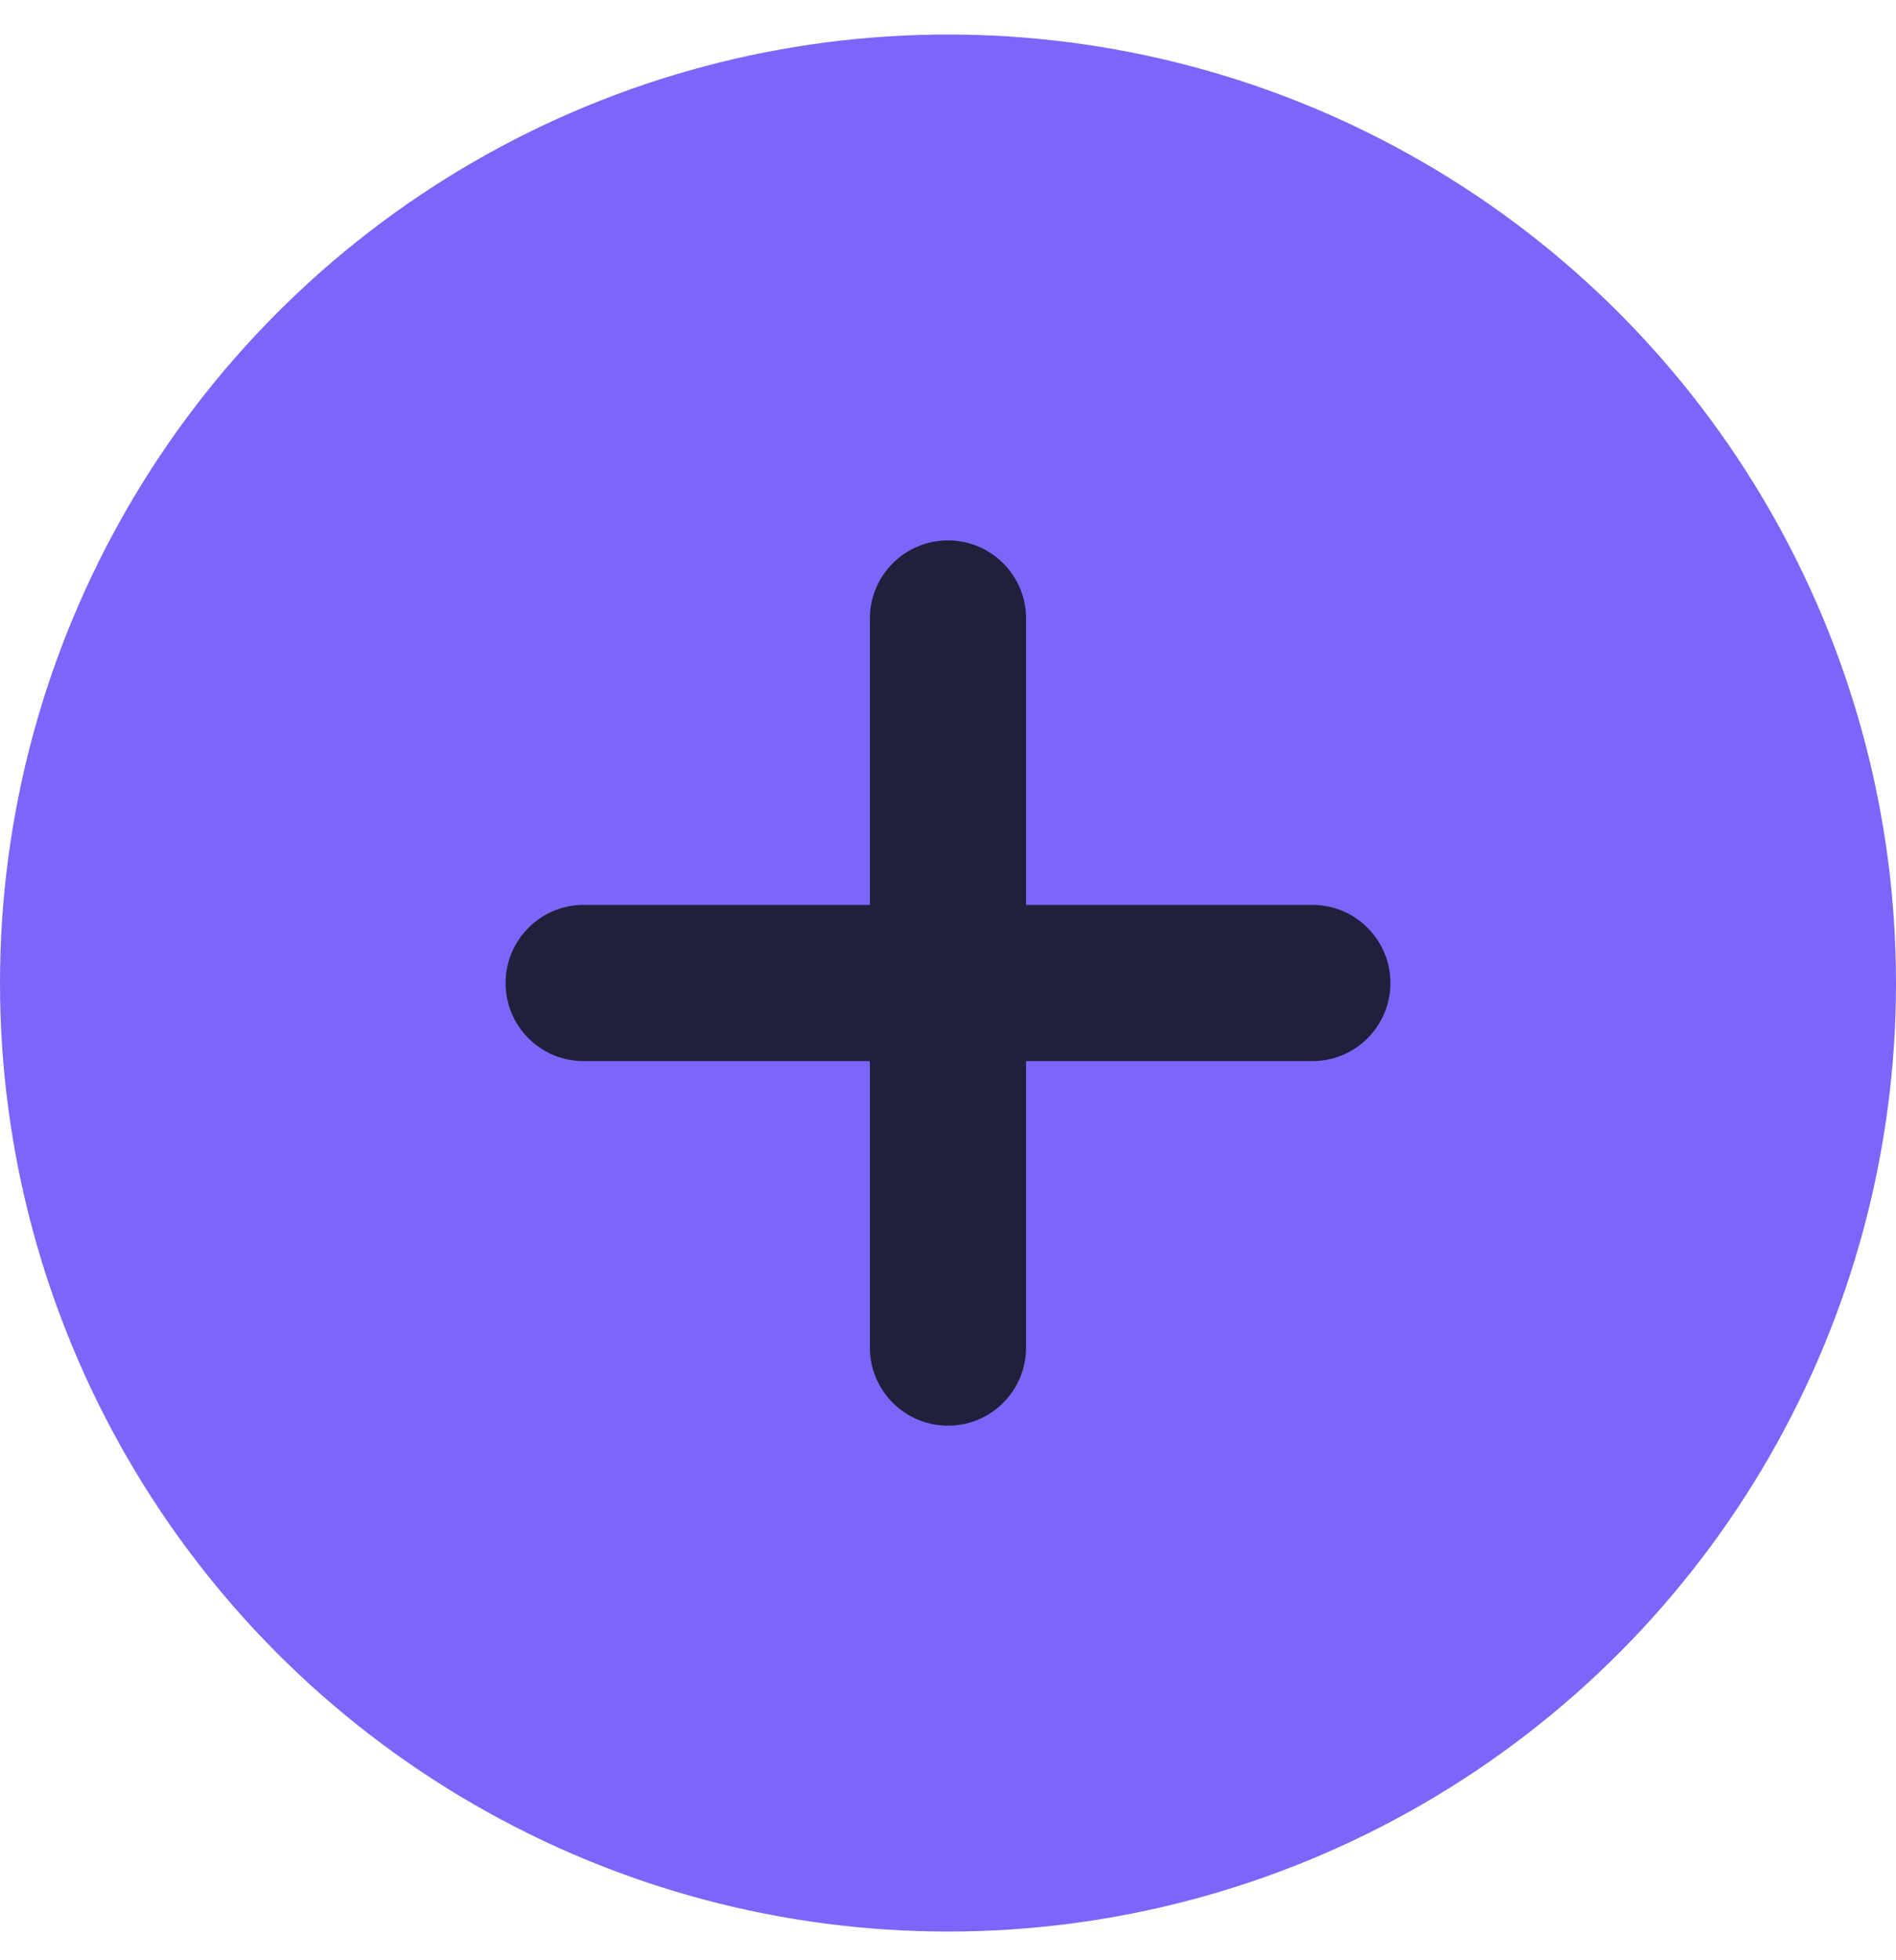 <svg xmlns="http://www.w3.org/2000/svg" width="30" height="31" viewBox="0 0 30 31" fill="none">
  <circle cx="15" cy="15.546" r="15" fill="#7B66F9"/>
  <path fill-rule="evenodd" clip-rule="evenodd" d="M16.235 9.781C16.235 9.099 15.682 8.546 15 8.546C14.318 8.546 13.764 9.099 13.764 9.781V14.31H9.235C8.553 14.31 8 14.864 8 15.546C8 16.228 8.553 16.781 9.235 16.781H13.764V21.311C13.764 21.993 14.318 22.546 15 22.546C15.682 22.546 16.235 21.993 16.235 21.311V16.781H20.765C21.447 16.781 22 16.228 22 15.546C22 14.864 21.447 14.31 20.765 14.31H16.235V9.781Z" fill="#20203D"/>
</svg>